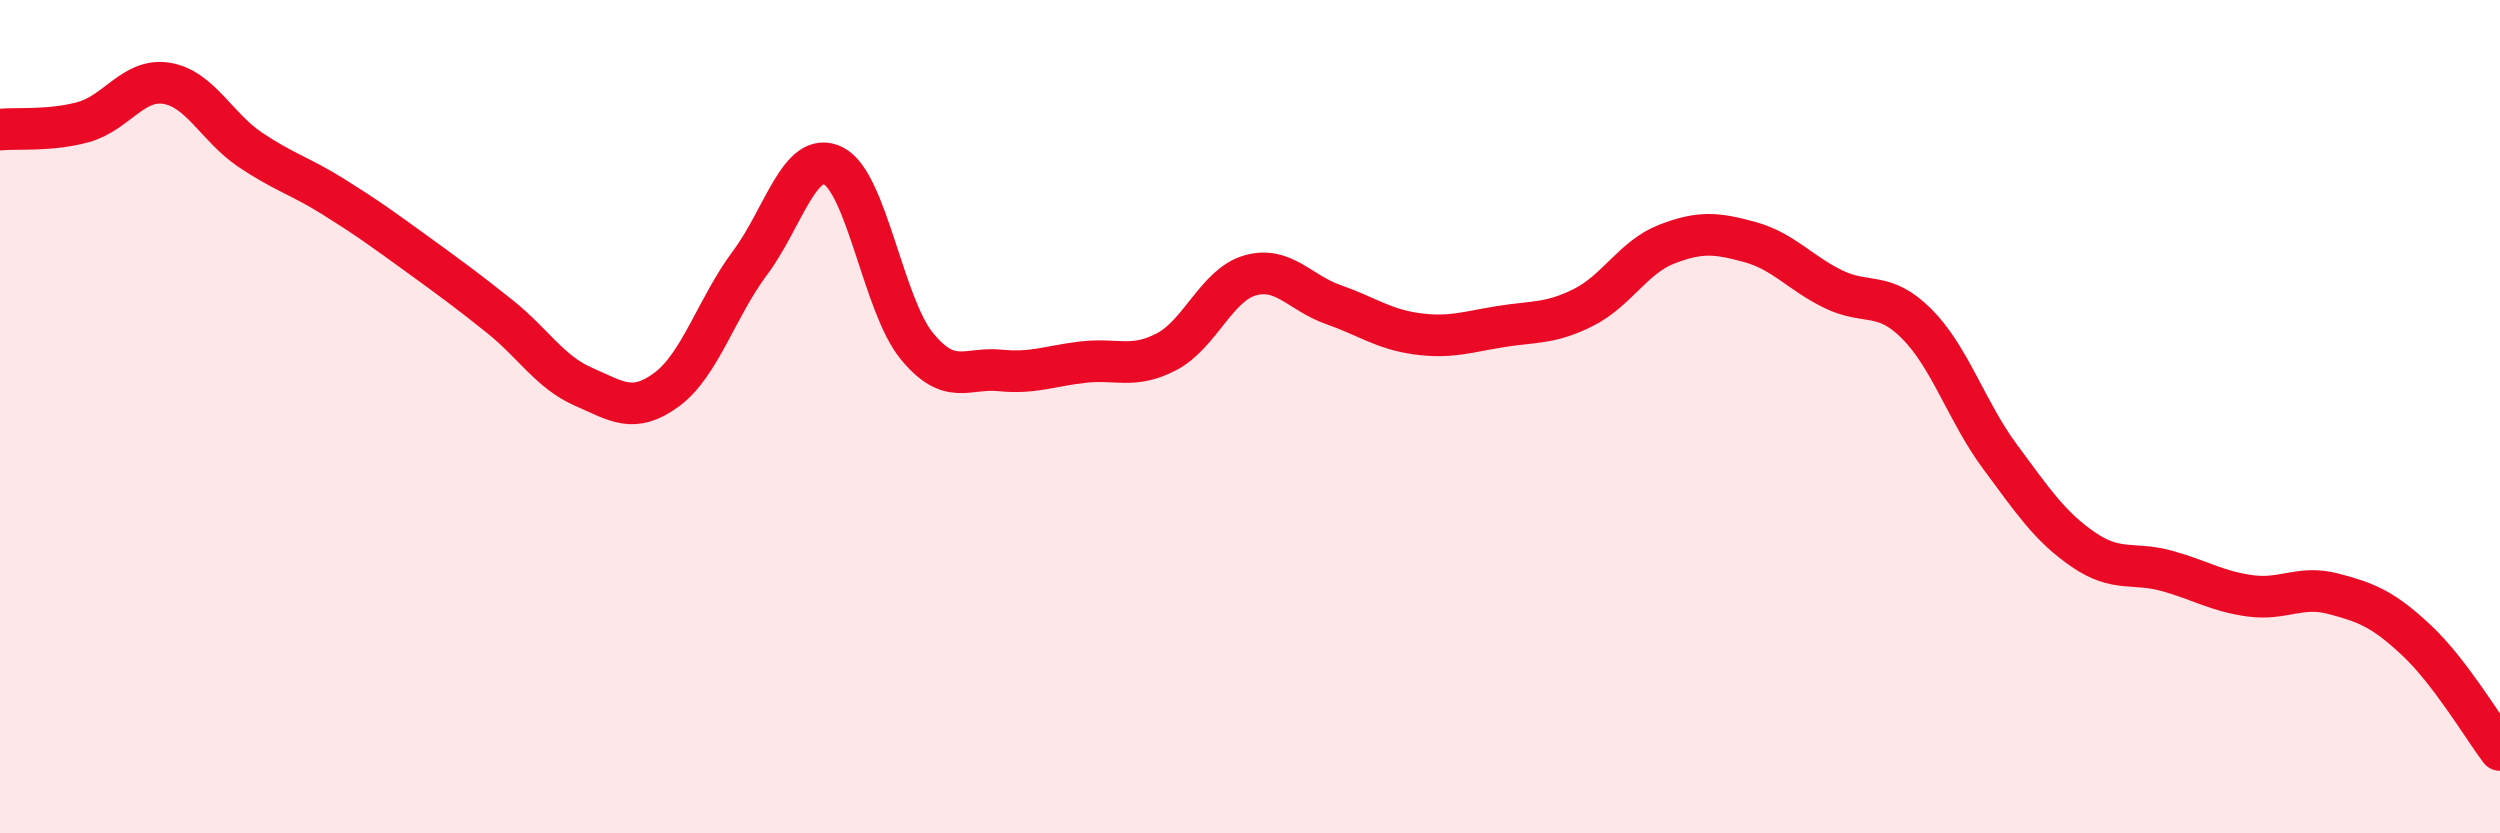 
    <svg width="60" height="20" viewBox="0 0 60 20" xmlns="http://www.w3.org/2000/svg">
      <path
        d="M 0,3.11 C 0.4,3.07 1.2,3.15 2,2.93 C 2.8,2.71 3.2,1.87 4,2 C 4.8,2.13 5.2,3.05 6,3.59 C 6.8,4.13 7.2,4.22 8,4.72 C 8.8,5.22 9.2,5.51 10,6.09 C 10.8,6.67 11.2,6.96 12,7.6 C 12.8,8.24 13.2,8.93 14,9.28 C 14.8,9.63 15.2,9.94 16,9.35 C 16.8,8.76 17.2,7.38 18,6.31 C 18.8,5.24 19.2,3.58 20,3.98 C 20.8,4.38 21.2,7.32 22,8.3 C 22.8,9.28 23.2,8.81 24,8.89 C 24.8,8.97 25.2,8.78 26,8.69 C 26.8,8.6 27.2,8.86 28,8.44 C 28.8,8.02 29.2,6.84 30,6.61 C 30.8,6.38 31.2,7.03 32,7.31 C 32.8,7.59 33.2,7.9 34,8.01 C 34.8,8.12 35.2,7.97 36,7.84 C 36.8,7.71 37.2,7.78 38,7.38 C 38.8,6.98 39.2,6.17 40,5.86 C 40.8,5.55 41.2,5.59 42,5.81 C 42.8,6.03 43.2,6.55 44,6.94 C 44.8,7.33 45.2,6.97 46,7.77 C 46.8,8.57 47.2,9.88 48,10.96 C 48.8,12.04 49.2,12.64 50,13.19 C 50.8,13.74 51.2,13.48 52,13.7 C 52.8,13.92 53.2,14.19 54,14.3 C 54.8,14.41 55.2,14.04 56,14.25 C 56.8,14.46 57.2,14.62 58,15.37 C 58.8,16.12 59.6,17.47 60,18L60 20L0 20Z"
        fill="#EB0A25"
        opacity="0.1"
        stroke-linecap="round"
        stroke-linejoin="round"
      />
      <path
        d="M 0,3.11 C 0.4,3.07 1.2,3.15 2,2.93 C 2.8,2.71 3.2,1.87 4,2 C 4.8,2.13 5.2,3.05 6,3.59 C 6.8,4.13 7.2,4.22 8,4.72 C 8.8,5.22 9.2,5.51 10,6.09 C 10.8,6.67 11.2,6.96 12,7.6 C 12.8,8.24 13.2,8.93 14,9.28 C 14.8,9.63 15.2,9.94 16,9.35 C 16.8,8.76 17.2,7.38 18,6.31 C 18.8,5.24 19.2,3.58 20,3.98 C 20.8,4.38 21.2,7.32 22,8.3 C 22.8,9.28 23.2,8.81 24,8.89 C 24.8,8.97 25.2,8.78 26,8.69 C 26.8,8.6 27.2,8.86 28,8.44 C 28.8,8.02 29.2,6.84 30,6.61 C 30.8,6.38 31.2,7.03 32,7.31 C 32.8,7.59 33.2,7.9 34,8.01 C 34.8,8.12 35.2,7.97 36,7.84 C 36.8,7.71 37.2,7.78 38,7.38 C 38.8,6.98 39.2,6.17 40,5.86 C 40.8,5.55 41.2,5.59 42,5.81 C 42.8,6.03 43.2,6.55 44,6.94 C 44.8,7.33 45.2,6.97 46,7.77 C 46.8,8.57 47.2,9.88 48,10.96 C 48.8,12.04 49.2,12.64 50,13.19 C 50.8,13.74 51.2,13.48 52,13.7 C 52.8,13.92 53.2,14.19 54,14.3 C 54.8,14.41 55.2,14.04 56,14.25 C 56.8,14.46 57.2,14.62 58,15.37 C 58.8,16.12 59.6,17.47 60,18"
        stroke="#EB0A25"
        stroke-width="1"
        fill="none"
        stroke-linecap="round"
        stroke-linejoin="round"
      />
    </svg>
  